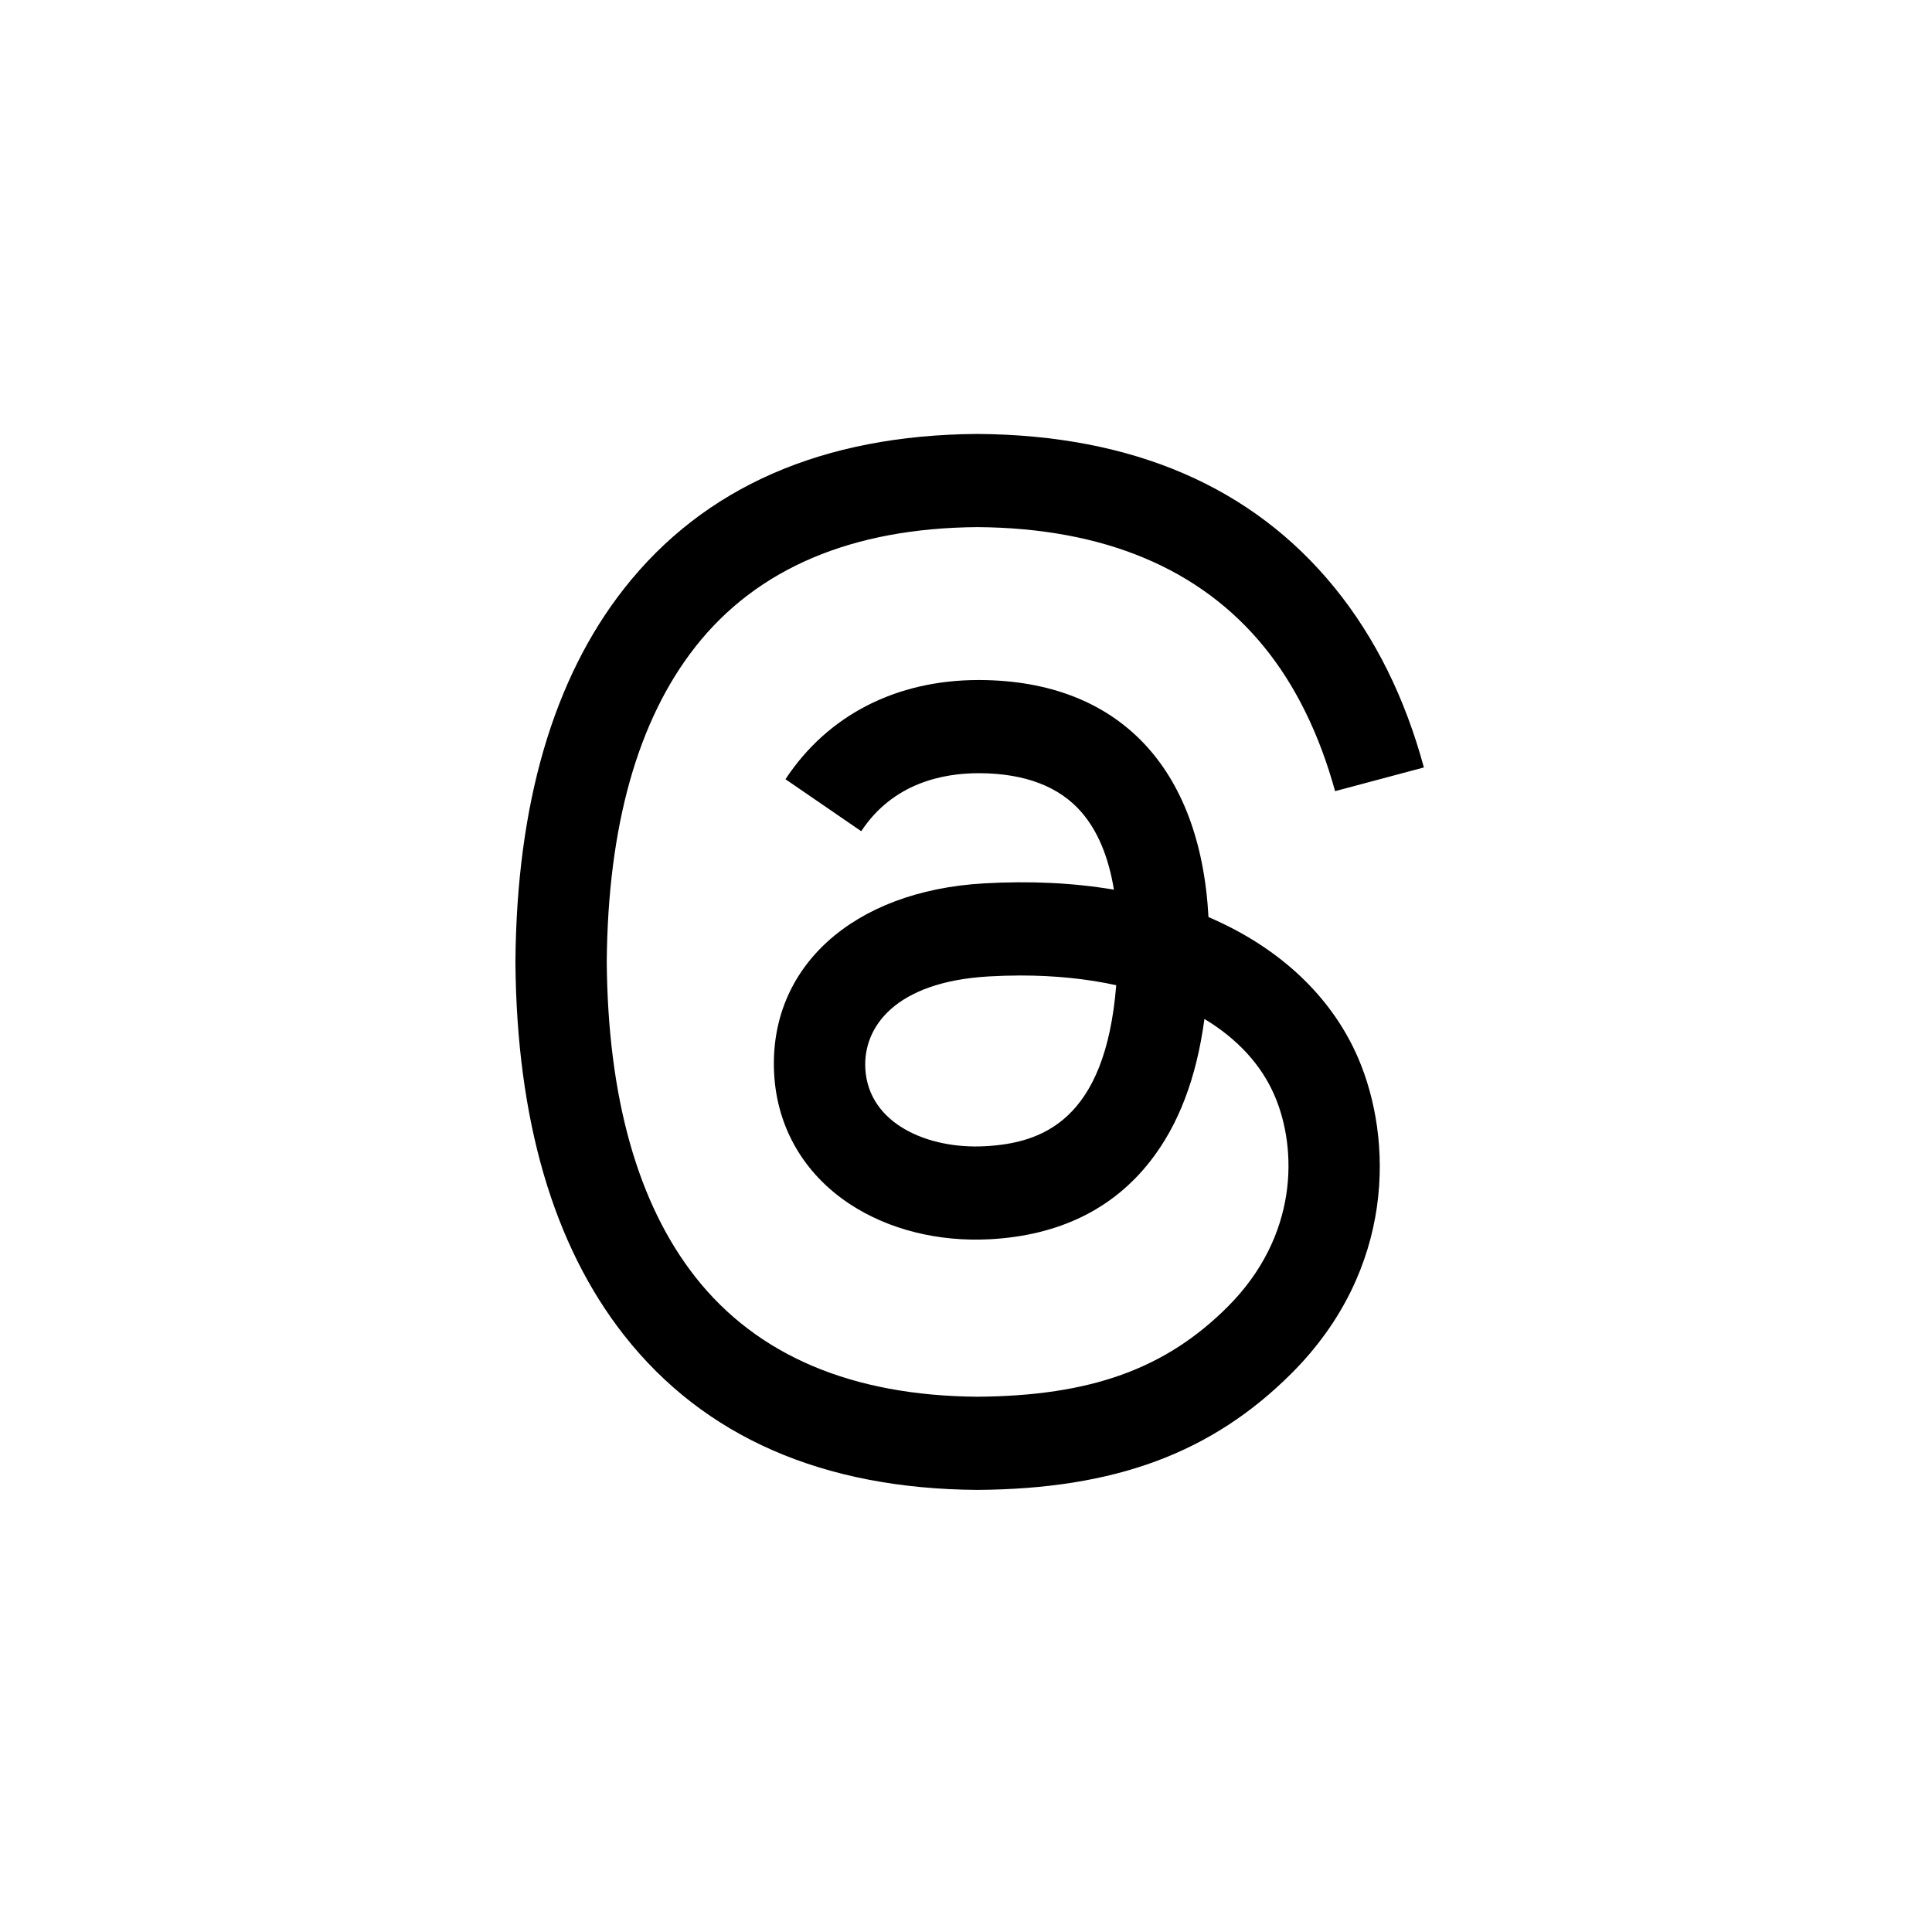 <svg xmlns="http://www.w3.org/2000/svg" width="180" height="180" viewBox="0 0 180 180" fill="none"><path d="M113.882 86.027C113.459 85.824 113.028 85.628 112.592 85.441C111.833 71.449 104.187 63.439 91.35 63.357C91.292 63.356 91.234 63.356 91.176 63.356C83.497 63.356 77.111 66.634 73.18 72.598L80.24 77.442C83.177 72.986 87.785 72.037 91.179 72.037C91.218 72.037 91.257 72.037 91.296 72.037C95.523 72.064 98.713 73.293 100.777 75.69C102.28 77.435 103.285 79.846 103.782 82.889C100.034 82.252 95.981 82.056 91.648 82.304C79.443 83.007 71.597 90.126 72.124 100.017C72.391 105.035 74.89 109.351 79.161 112.171C82.772 114.554 87.423 115.72 92.257 115.456C98.64 115.106 103.648 112.671 107.141 108.218C109.795 104.836 111.473 100.453 112.214 94.931C115.256 96.767 117.51 99.183 118.755 102.087C120.873 107.024 120.996 115.137 114.376 121.751C108.577 127.545 101.605 130.052 91.069 130.129C79.381 130.043 70.542 126.294 64.795 118.989C59.414 112.148 56.633 102.267 56.529 89.62C56.633 76.973 59.414 67.091 64.795 60.251C70.542 52.945 79.381 49.197 91.069 49.11C102.841 49.197 111.834 52.964 117.801 60.304C120.727 63.904 122.932 68.431 124.387 73.71L132.66 71.502C130.898 65.005 128.124 59.407 124.35 54.763C116.7 45.352 105.512 40.53 91.097 40.43H91.04C76.654 40.529 65.592 45.37 58.16 54.817C51.547 63.224 48.136 74.922 48.021 89.585L48.02 89.62L48.021 89.654C48.136 104.317 51.547 116.015 58.16 124.422C65.592 133.869 76.654 138.71 91.04 138.81H91.097C103.887 138.721 112.902 135.373 120.329 127.953C130.046 118.245 129.753 106.077 126.55 98.608C124.253 93.251 119.872 88.9 113.882 86.027ZM91.8 106.789C86.451 107.09 80.893 104.689 80.619 99.546C80.416 95.733 83.333 91.478 92.128 90.971C93.135 90.913 94.124 90.884 95.095 90.884C98.29 90.884 101.279 91.195 103.996 91.789C102.982 104.446 97.037 106.501 91.8 106.789Z" fill="black"></path></svg>